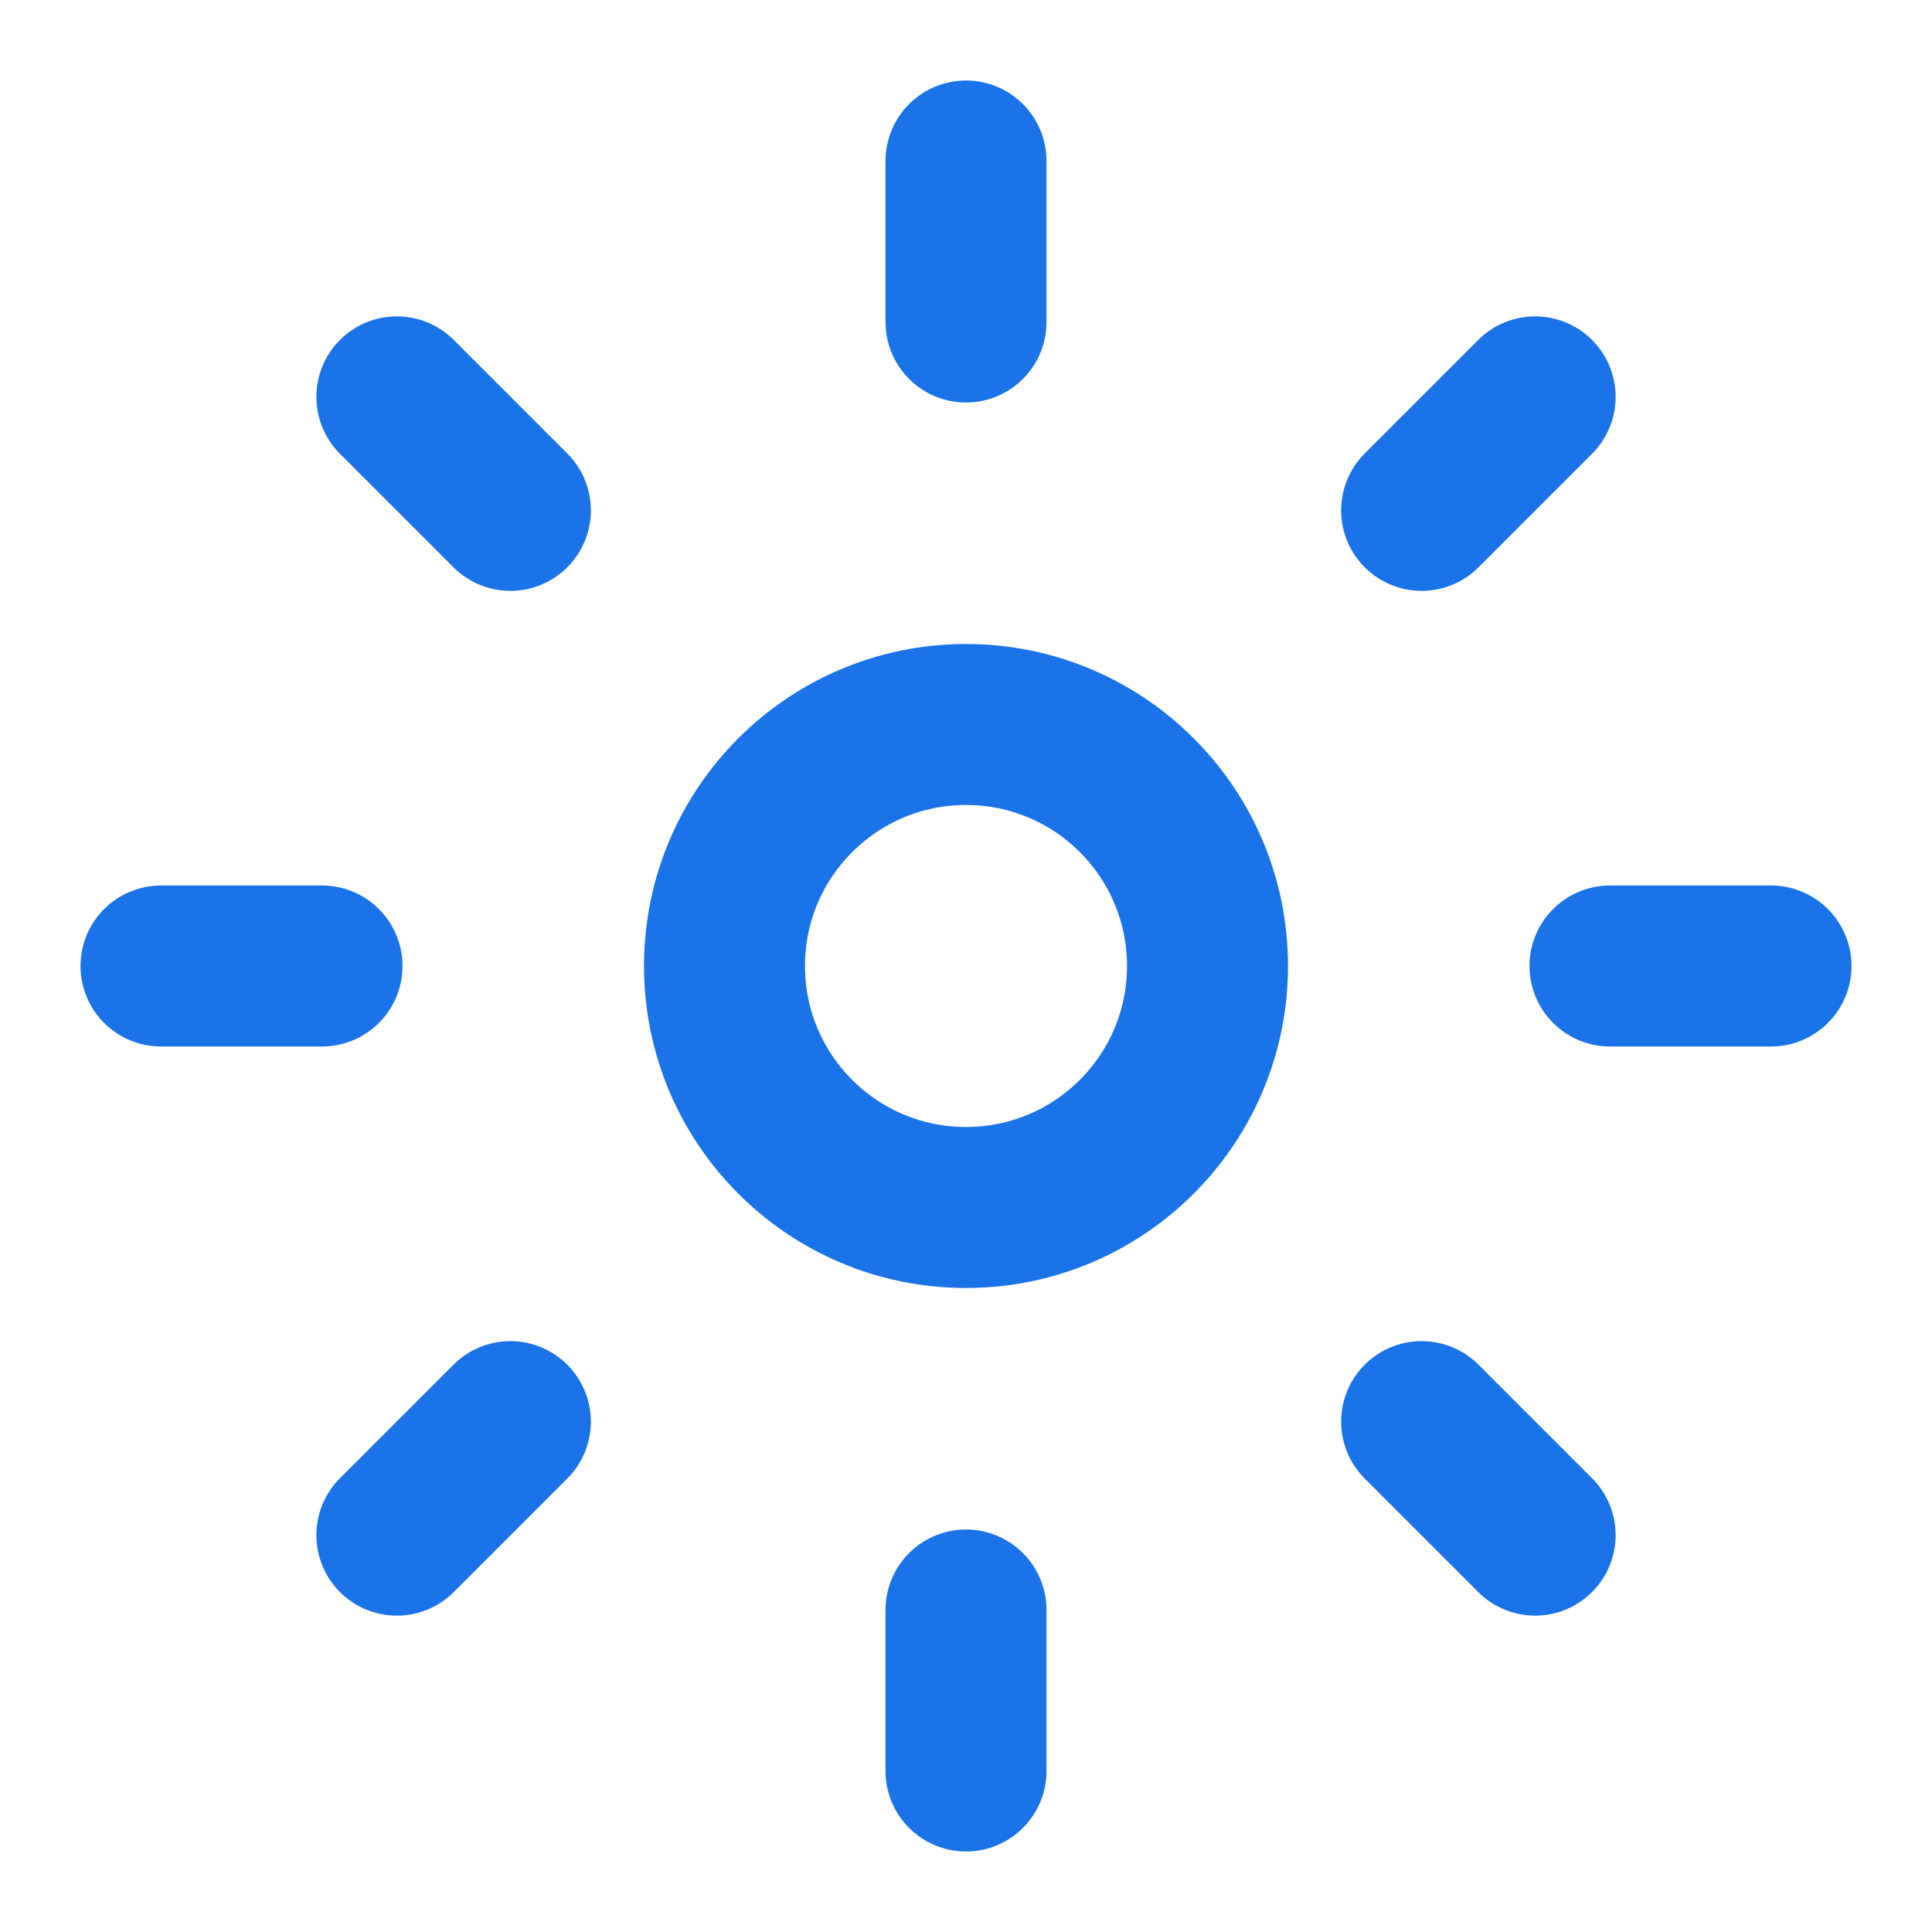 <?xml version="1.0" encoding="UTF-8"?>
<svg width="24" height="24" viewBox="0 0 24 24" fill="none" xmlns="http://www.w3.org/2000/svg">
  <path d="M12 15C13.657 15 15 13.657 15 12C15 10.343 13.657 9 12 9C10.343 9 9 10.343 9 12C9 13.657 10.343 15 12 15Z" stroke="#1A73E8" stroke-width="2" stroke-linecap="round" stroke-linejoin="round"/>
  <path d="M2 12H4M20 12H22M12 2V4M12 20V22" stroke="#1A73E8" stroke-width="2" stroke-linecap="round" stroke-linejoin="round"/>
  <path d="M4.93 4.93L6.34 6.34M17.66 17.66L19.07 19.07M19.07 4.93L17.66 6.34M6.34 17.66L4.93 19.07" stroke="#1A73E8" stroke-width="2" stroke-linecap="round" stroke-linejoin="round"/>
</svg> 